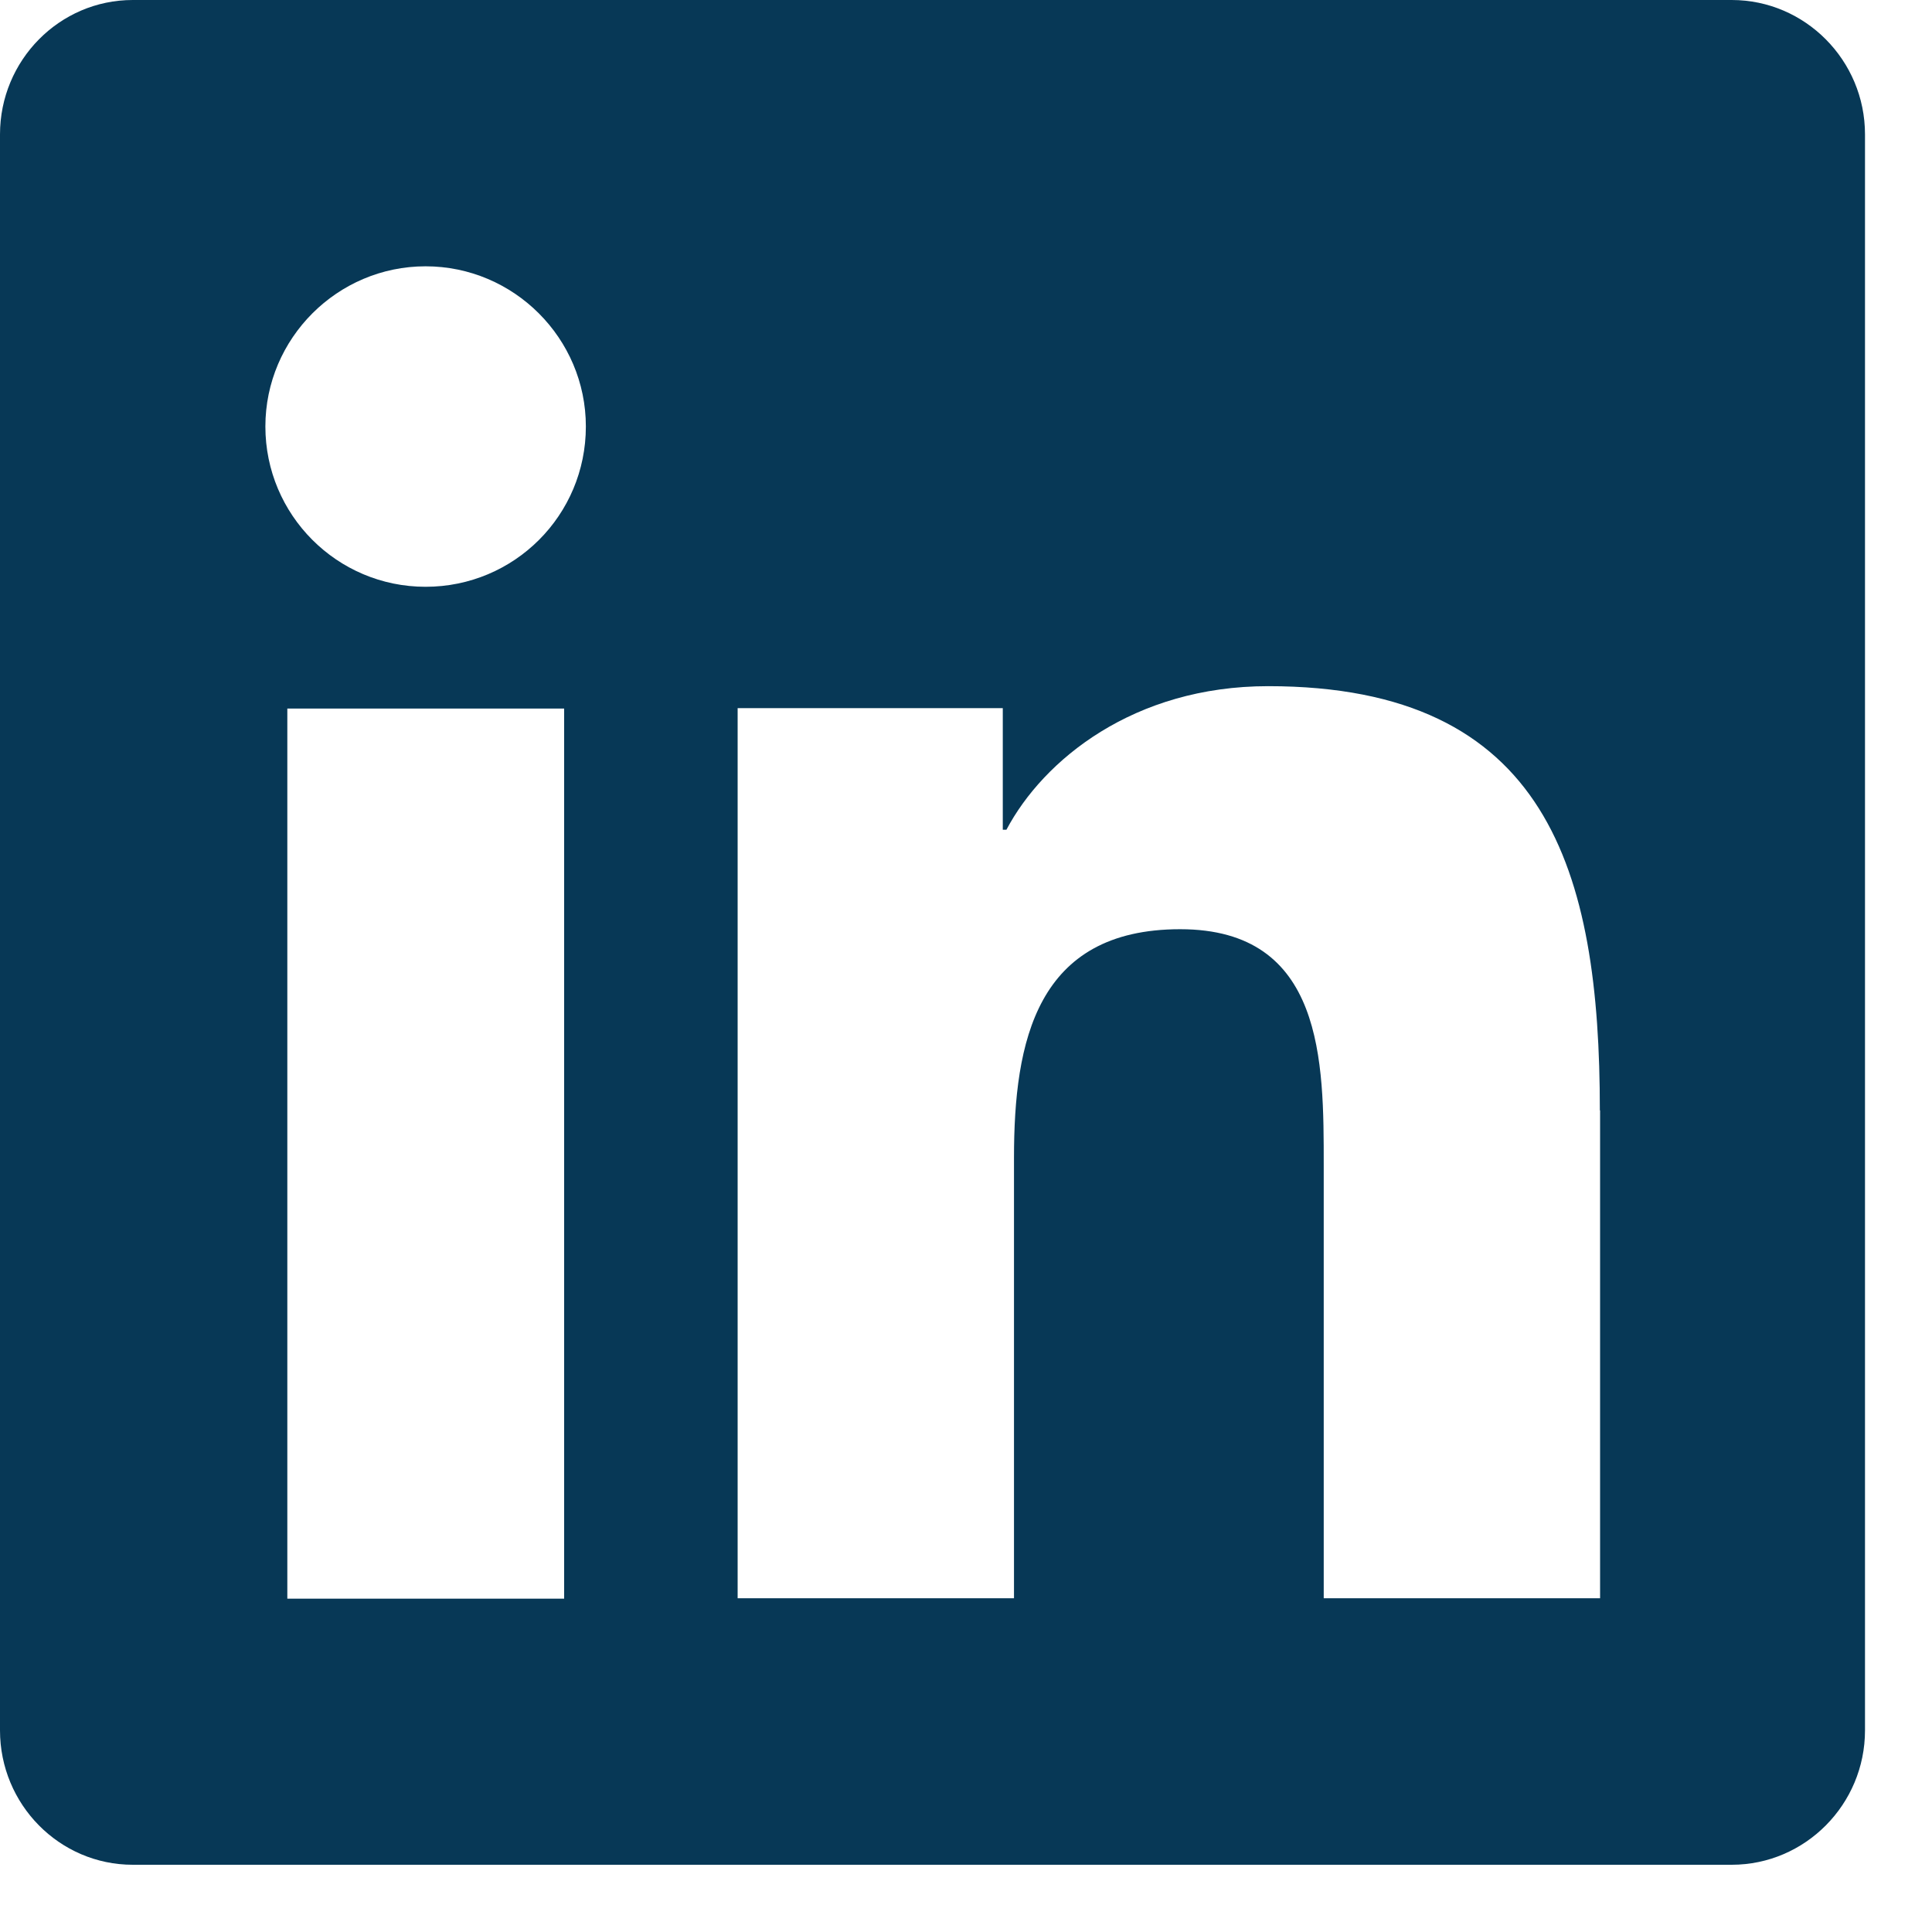 <svg width="25" height="25" viewBox="0 0 25 25" fill="none" xmlns="http://www.w3.org/2000/svg">
<g clip-path="url(#clip0_2_54)">
<path d="M24.133 1.739V22.391C24.133 23.349 23.358 24.13 22.408 24.13H1.718C0.769 24.13 0 23.349 0 22.391V1.739C0 0.781 0.769 0 1.718 0H22.408C23.358 0 24.133 0.781 24.133 1.739ZM7.581 5.519C7.581 4.378 6.649 3.446 5.507 3.446C4.366 3.446 3.434 4.378 3.434 5.519C3.434 6.661 4.36 7.593 5.507 7.593C6.655 7.593 7.581 6.667 7.581 5.519ZM7.3 20.681V9.169H3.718V20.687H7.3V20.681ZM20.702 14.369C20.702 11.266 20.027 8.879 16.41 8.879C14.671 8.879 13.502 9.832 13.023 10.737H12.976V9.163H9.545V20.681H13.121V14.981C13.121 13.479 13.408 12.024 15.271 12.024C17.135 12.024 17.129 13.742 17.129 15.079V20.681H20.705V14.369H20.702Z" fill="#073856"/>
</g>
<defs>
<clipPath id="clip0_2_54">
<rect width="24.133" height="24.133" fill="white"/>
</clipPath>
</defs>
</svg>
